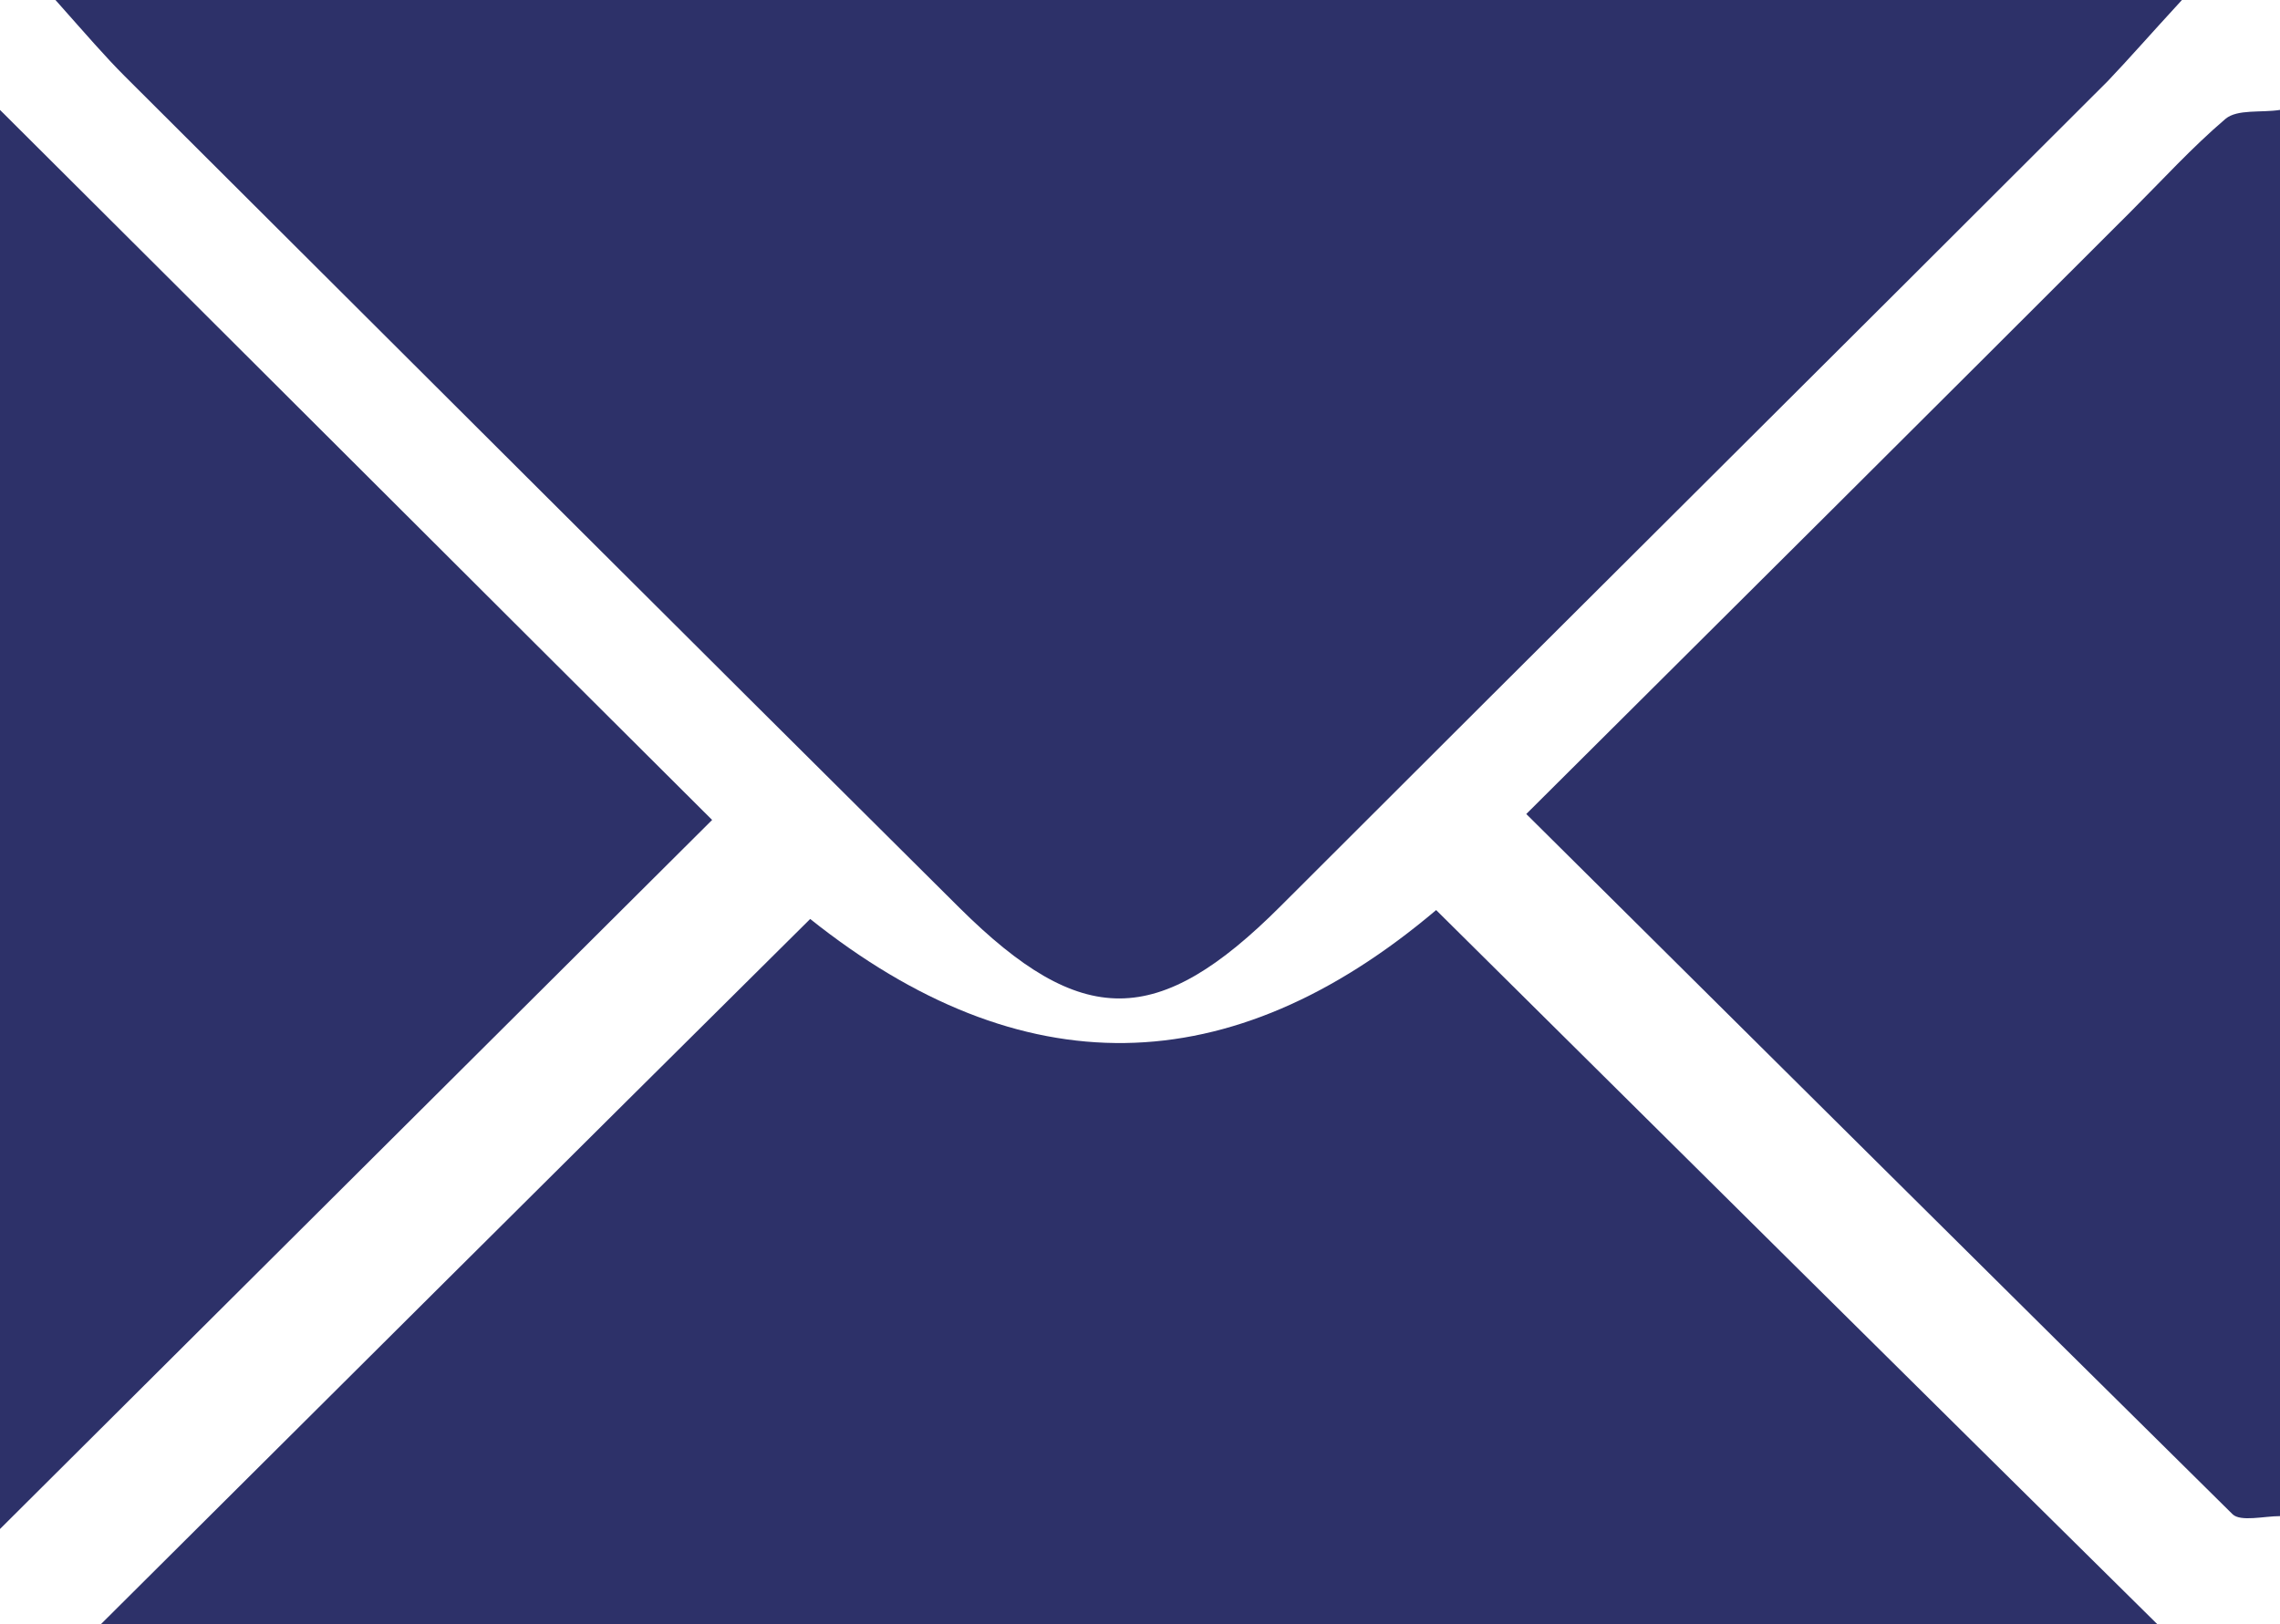 <?xml version="1.0" encoding="UTF-8"?>
<svg id="Livello_2" xmlns="http://www.w3.org/2000/svg" viewBox="0 0 23.02 16.4">
  <defs>
    <style>
      .cls-1 {
        fill: #2d3169;
      }
    </style>
  </defs>
  <g id="Testo">
    <g id="ndsRI6.tif">
      <g>
        <path class="cls-1" d="M23.02,15.31c-.16,0-.4.06-.48-.02-2.36-2.33-4.71-4.67-7.13-7.07,2.08-2.07,4.09-4.07,6.1-6.08.32-.32.62-.65.96-.94.12-.1.36-.06.55-.09v14.19Z"/>
        <path class="cls-1" d="M.56,0h21.47c-.34.37-.54.6-.75.82-2.78,2.78-5.57,5.55-8.35,8.33-1.24,1.24-2.01,1.24-3.24.02C6.87,6.37,4.07,3.57,1.26.77c-.2-.2-.38-.41-.7-.77Z"/>
        <path class="cls-1" d="M8.18,9.28q3.2,2.55,6.32-.09c2.42,2.4,4.83,4.79,7.28,7.21H1.02c2.28-2.27,4.68-4.66,7.16-7.12Z"/>
        <path class="cls-1" d="M7.19,8.28c-2.33,2.32-4.72,4.7-7.19,7.16V1.11c2.4,2.39,4.81,4.8,7.19,7.17Z"/>
      </g>
    </g>
  </g>
</svg>